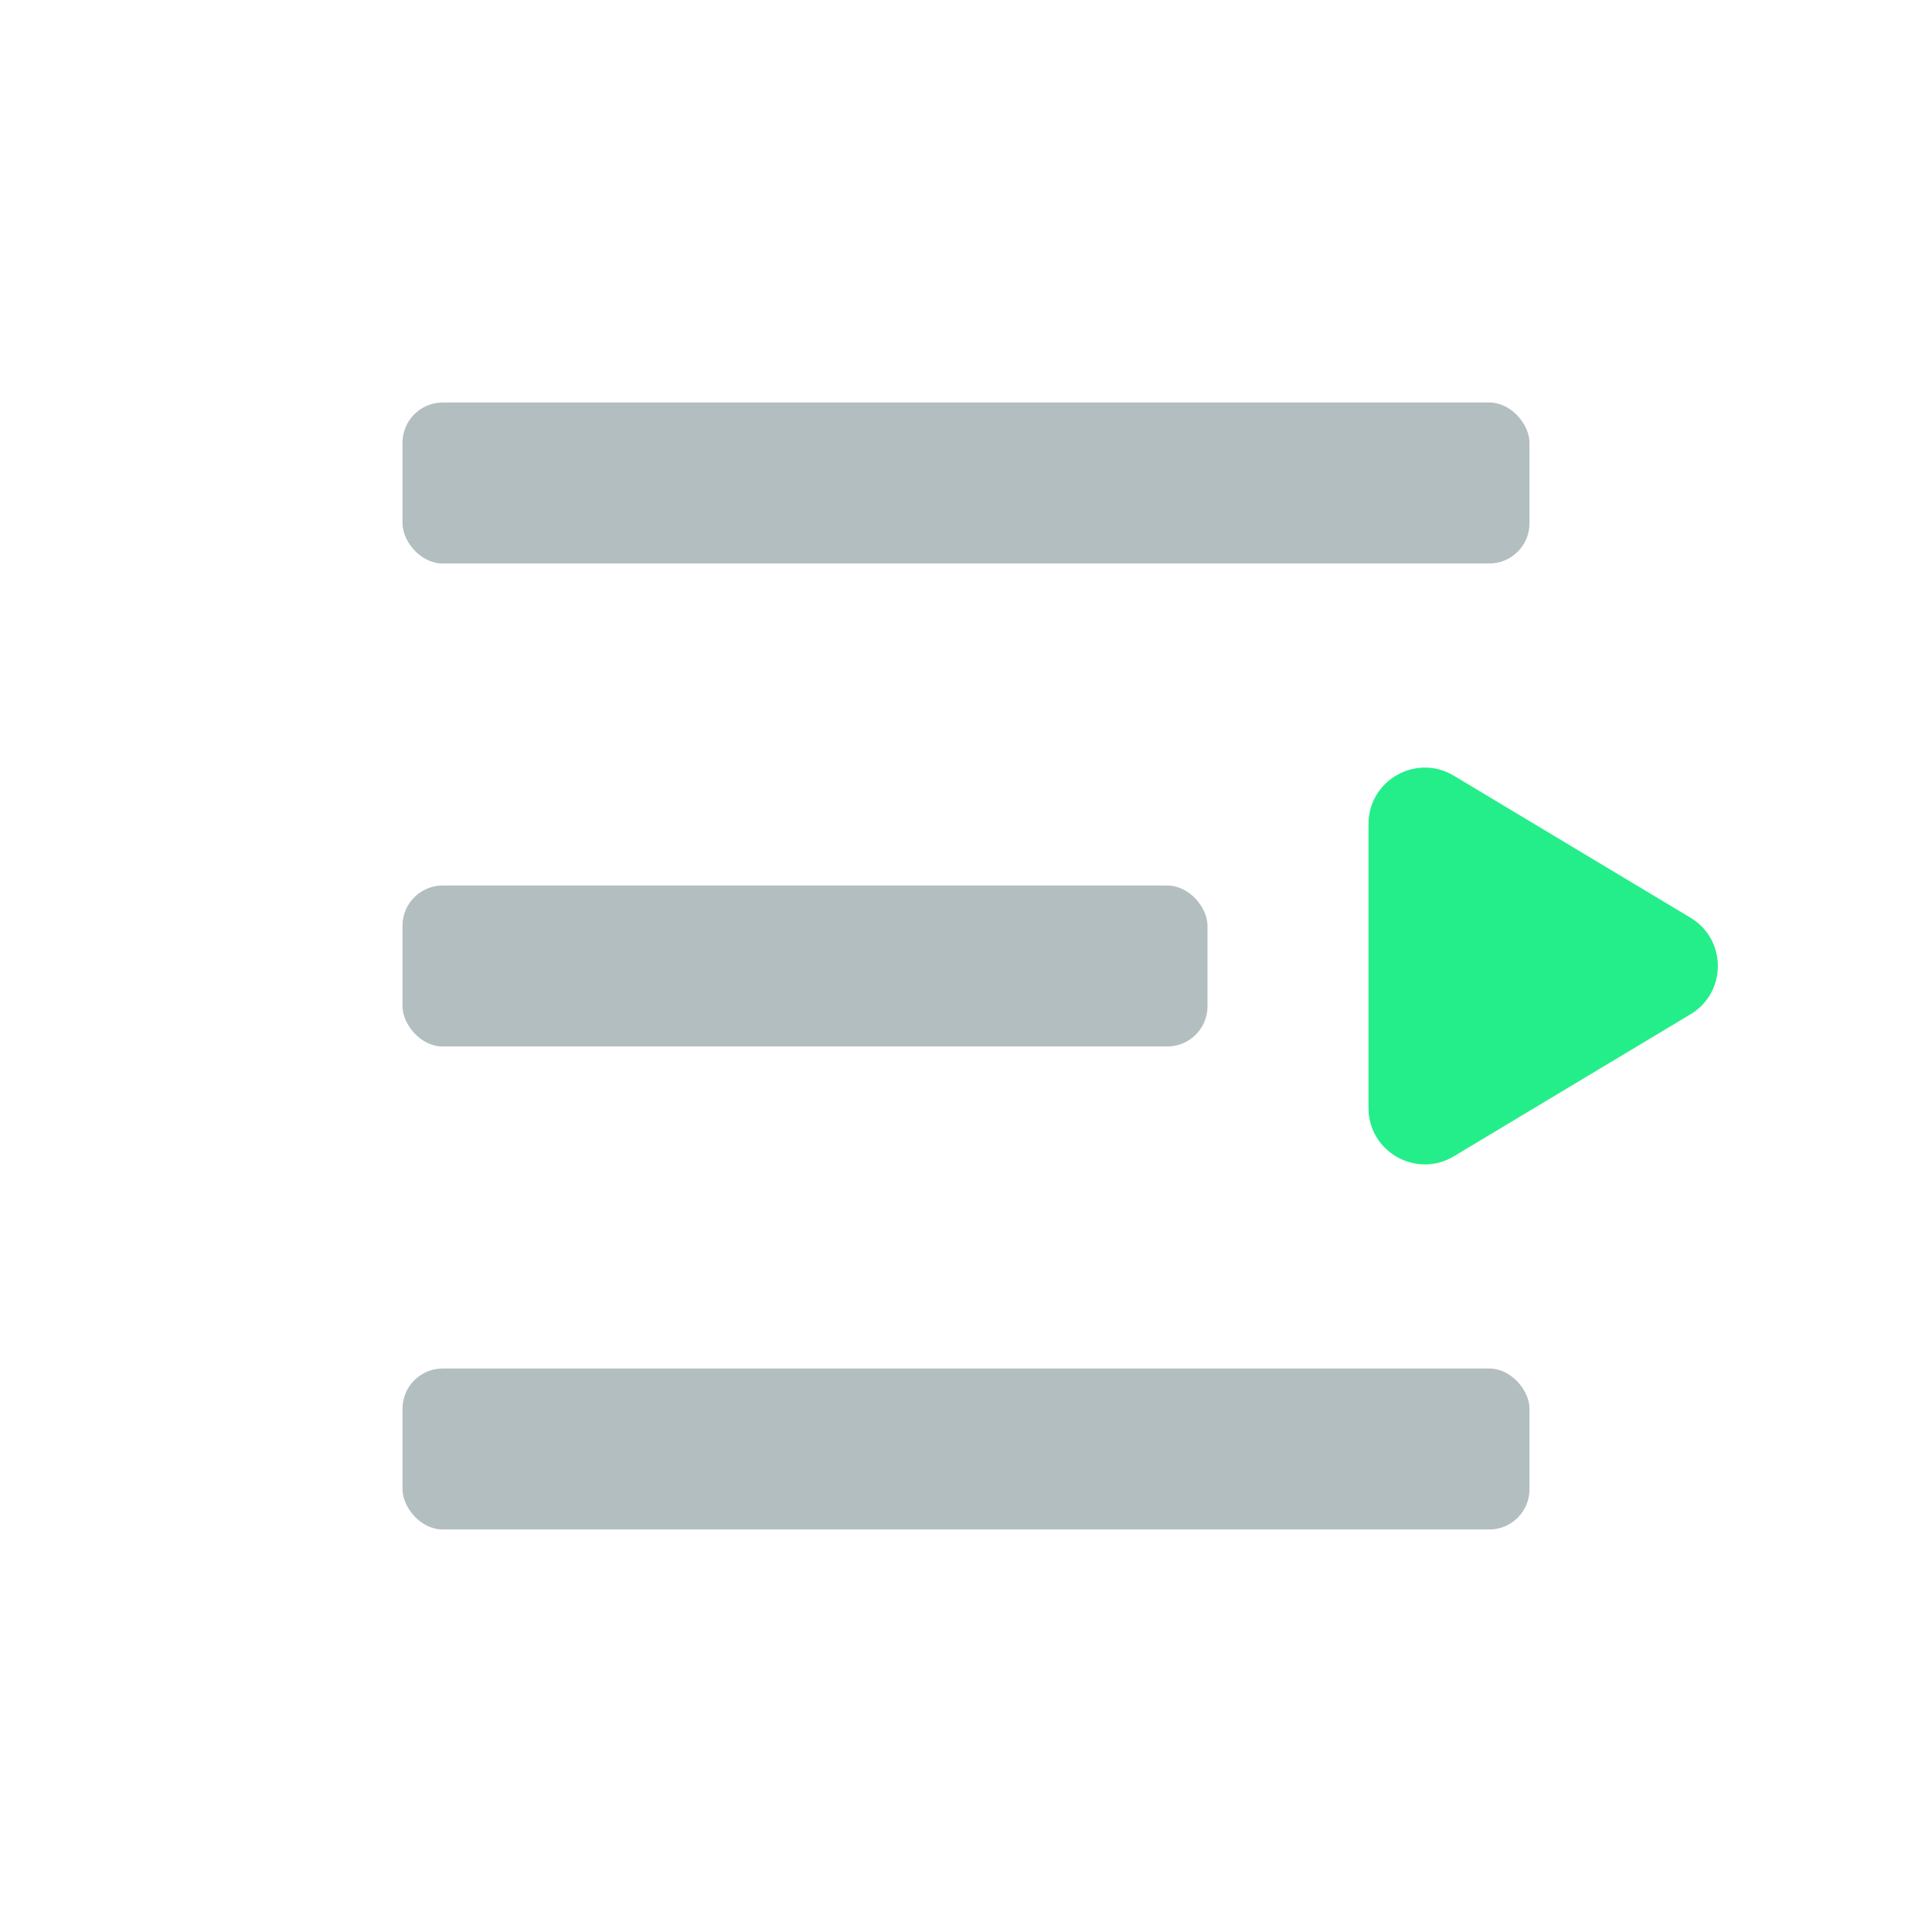 <svg width="24" height="24" viewBox="0 0 24 24" fill="none" xmlns="http://www.w3.org/2000/svg">
<rect x="5" y="5" width="14" height="2" rx="0.5" fill="#B3BEC1"/>
<rect x="5" y="17" width="14" height="2" rx="0.5" fill="#B3BEC1"/>
<rect x="5" y="11" width="10" height="2" rx="0.5" fill="#B3BEC1"/>
<path d="M21 11.4C21.453 11.672 21.453 12.328 21 12.6L18.06 14.364C17.594 14.644 17 14.308 17 13.764L17 10.236C17 9.692 17.594 9.356 18.06 9.636L21 11.4Z" fill="#24EE89"/>
</svg>
